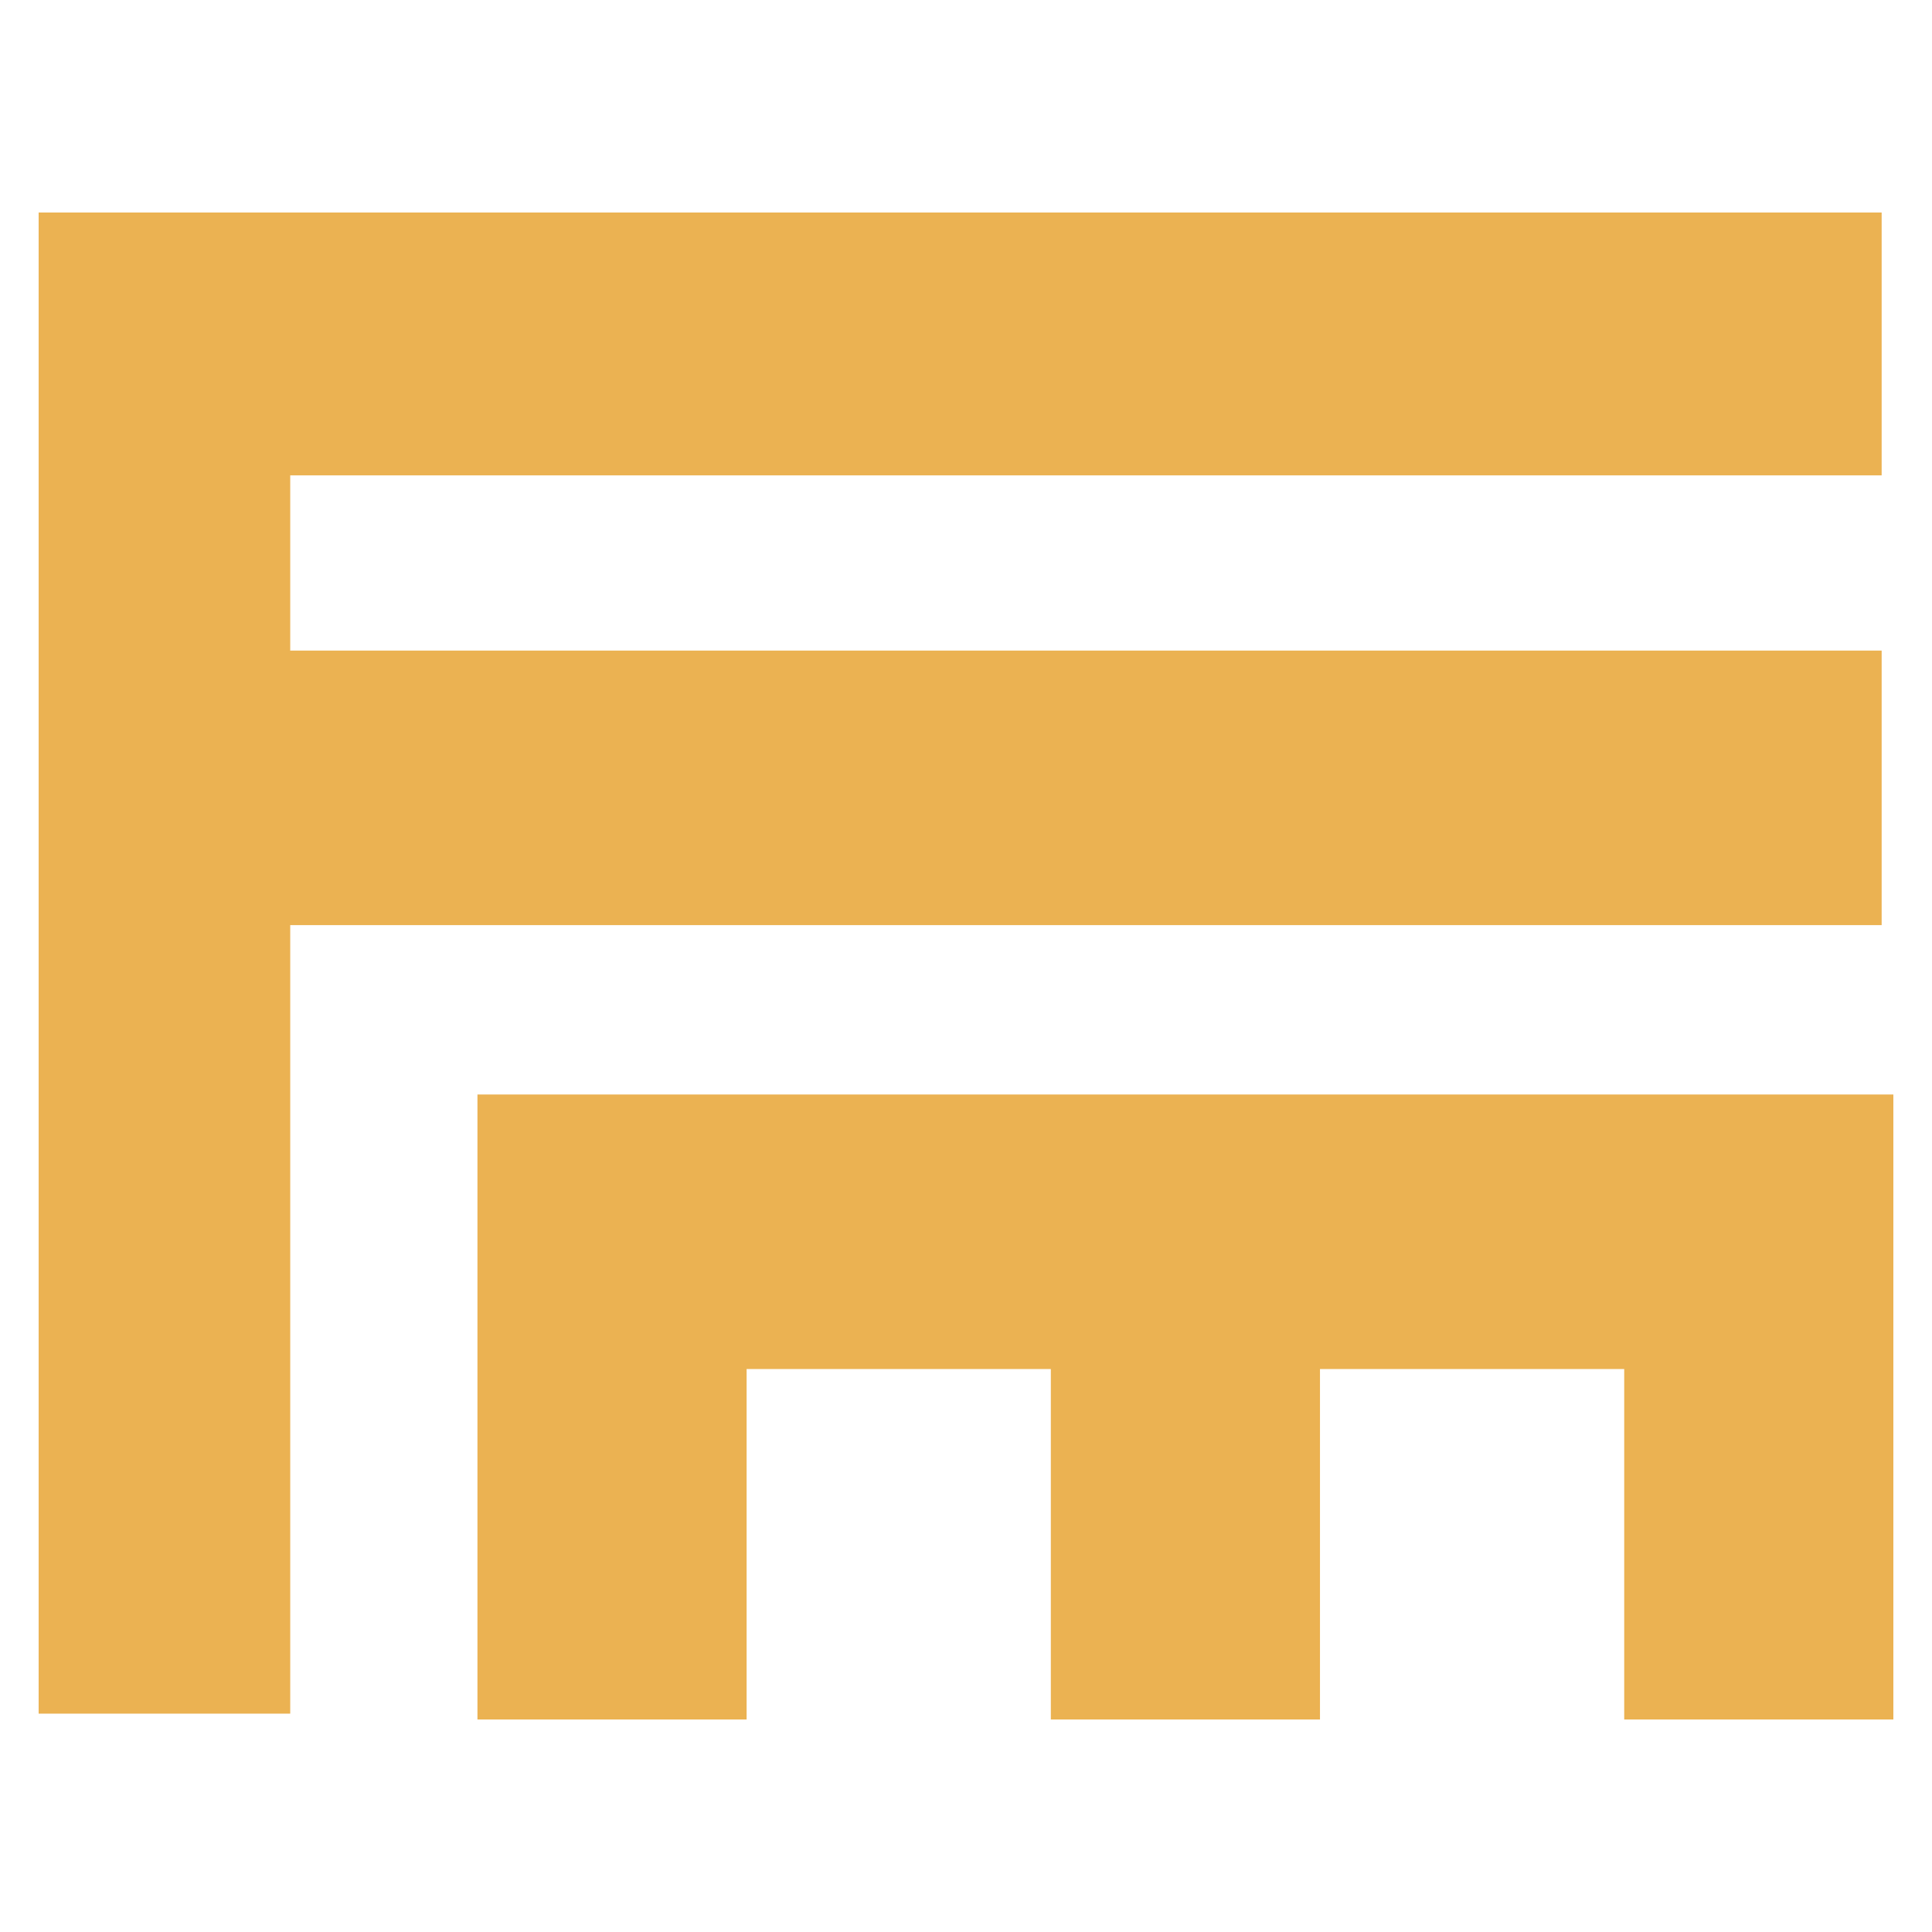 <svg xmlns="http://www.w3.org/2000/svg" width="100" height="100" viewBox="0 0 100 100" fill="none"><path d="M15.022 88.698H2V11H97.394V24.605H15.022V33.674H97.394V47.884H15.022V88.698Z" fill="#EBB252"></path><path d="M38.644 89H24.713V56.651H98V89H84.069V70.861H68.322V89H54.391V70.861H38.644V89Z" fill="#EBB252"></path></svg>